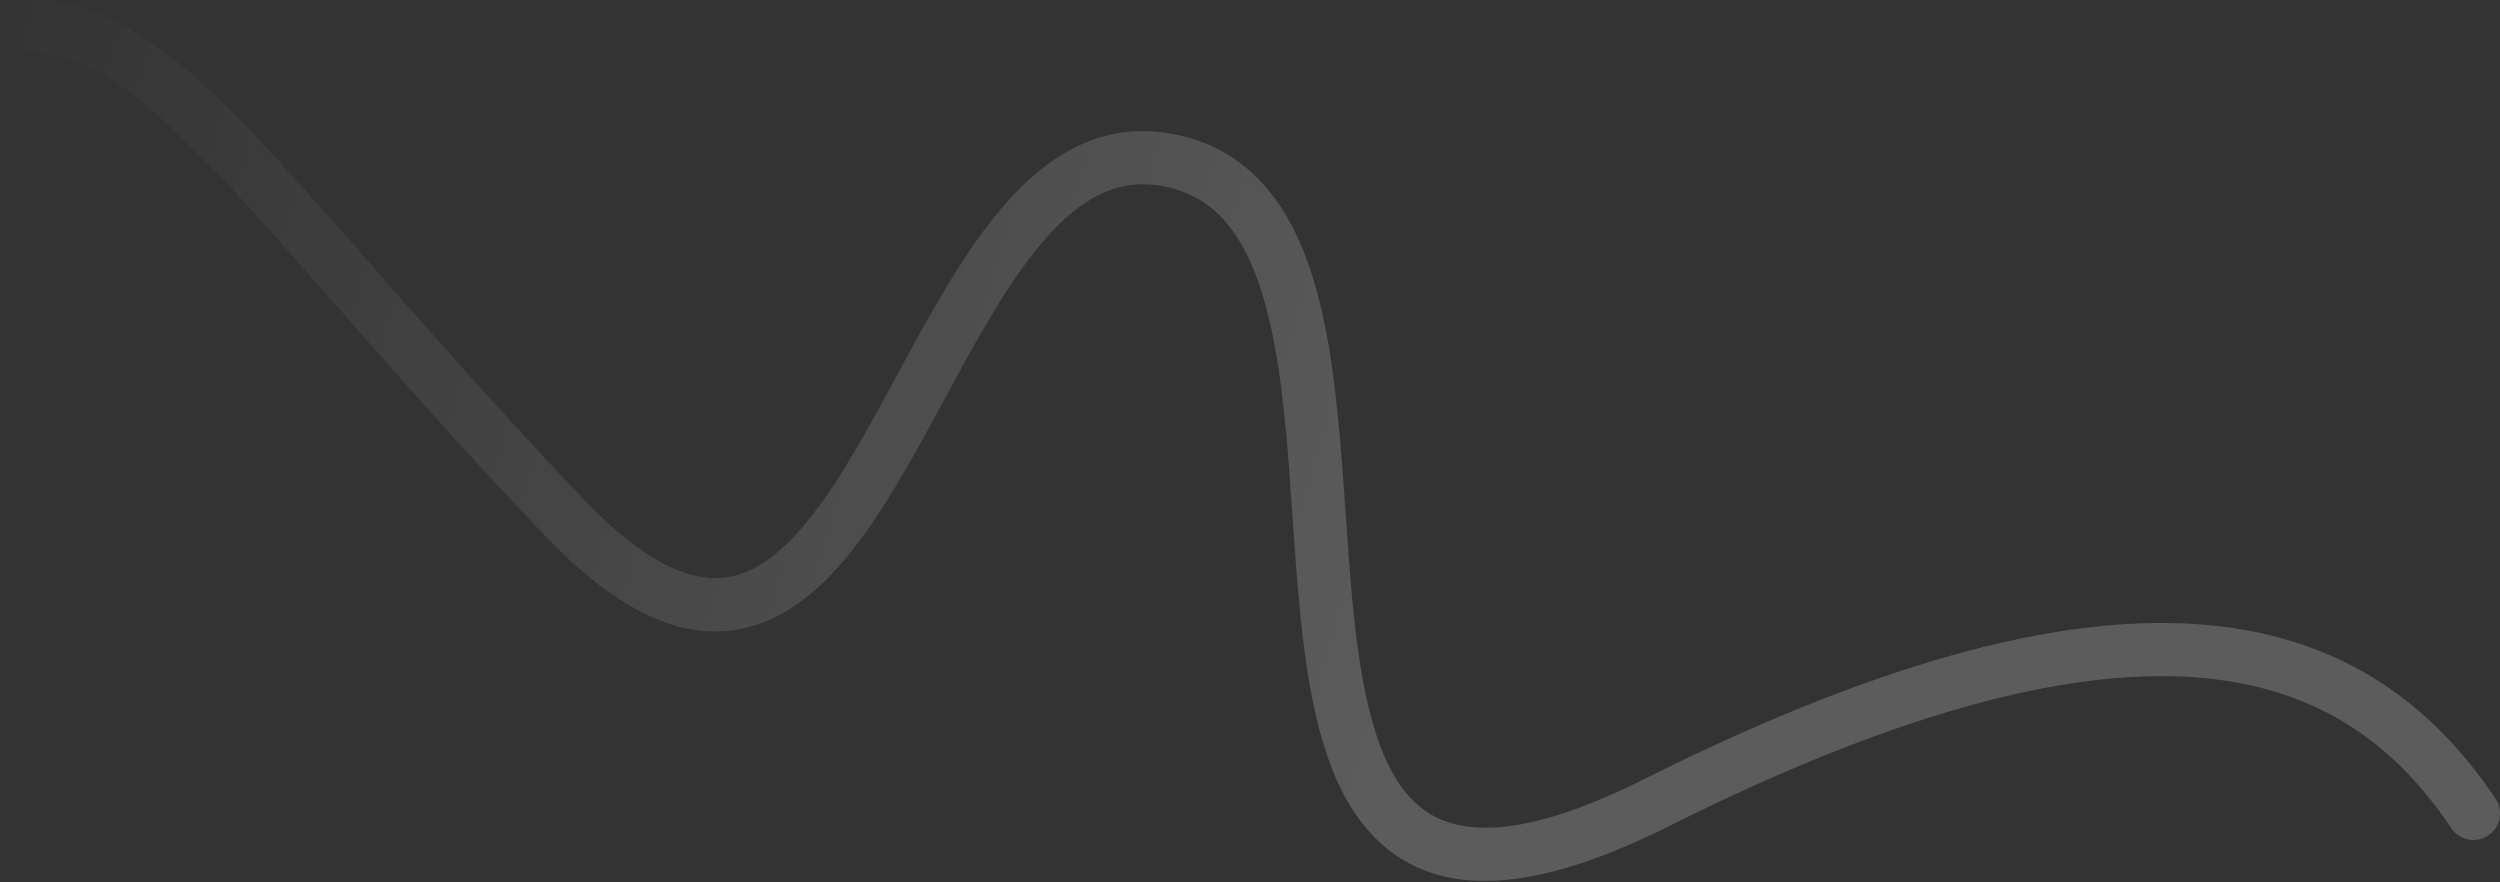 <?xml version="1.0" encoding="UTF-8"?> <svg xmlns="http://www.w3.org/2000/svg" width="1638" height="578" viewBox="0 0 1638 578" fill="none"><rect x="0" y="0" width="1638" height="578" fill="#333333" stroke="none"/> <path opacity="0.2" fill-rule="evenodd" clip-rule="evenodd" d="M1630.29 547.404C1638.28 542.044 1640.41 531.224 1635.05 523.238C1595.27 463.96 1537.87 418.195 1447.58 409.617C1358.68 401.17 1239.99 429.003 1077.2 510.495C990.599 553.843 949.275 546.626 927.189 525.894C915.066 514.514 905.96 496.898 899.239 473.193C892.551 449.606 888.665 421.619 885.835 391.04C884.269 374.12 883.037 356.282 881.784 338.127C878.616 292.249 875.309 244.343 866.112 204.084C859.602 175.585 849.783 148.845 833.693 127.902C817.195 106.428 794.53 91.651 764.275 87.061C712.324 79.178 674.289 111.305 644.968 150.585C624.157 178.464 605.205 213.494 587.156 246.854C579.931 260.208 572.851 273.293 565.855 285.546C553.276 307.577 540.815 327.313 527.739 343.05C514.606 358.854 501.734 369.534 488.699 374.855C465.412 384.362 432.608 379.732 381.888 326.542C334.816 277.178 294.91 232.28 260.047 192.64C254.831 186.71 249.721 180.889 244.712 175.183C216.349 142.875 191.216 114.245 168.357 90.213C115.677 34.831 69.969 -2.112 16.699 0.094C7.088 0.492 -0.38 8.605 0.018 18.215C0.416 27.826 8.53 35.294 18.14 34.896C53.83 33.418 89.422 57.768 143.118 114.22C165.455 137.703 190.045 165.712 218.443 198.059C223.47 203.785 228.617 209.647 233.891 215.644C268.846 255.388 309.119 300.703 356.68 350.58C410.623 407.15 458.202 424.928 501.864 407.104C522.303 398.76 539.548 383.34 554.529 365.311C569.566 347.215 583.218 325.385 596.104 302.818C604.056 288.891 611.682 274.79 619.207 260.878C636.714 228.507 653.668 197.16 672.881 171.421C700.171 134.863 727.012 116.637 759.049 121.499C779.918 124.665 794.74 134.374 806.072 149.123C817.812 164.405 826.167 185.627 832.155 211.841C840.711 249.297 843.706 292.743 846.788 337.443C848.086 356.274 849.4 375.328 851.151 394.25C854.036 425.428 858.15 455.969 865.728 482.695C873.272 509.302 884.697 533.781 903.35 551.29C942.815 588.337 1004.03 586.075 1092.79 541.643C1253.28 461.305 1364.93 436.754 1444.28 444.293C1522.23 451.699 1570.99 490.286 1606.13 542.648C1611.49 550.635 1622.31 552.764 1630.29 547.404Z" fill="url(#paint0_linear_2859_66950)"></path> <defs> <linearGradient id="paint0_linear_2859_66950" x1="1632.79" y1="548.95" x2="-28.455" y2="75.144" gradientUnits="userSpaceOnUse"> <stop offset="0.416" stop-color="white"></stop> <stop offset="1" stop-color="white" stop-opacity="0"></stop> </linearGradient> </defs> </svg> 